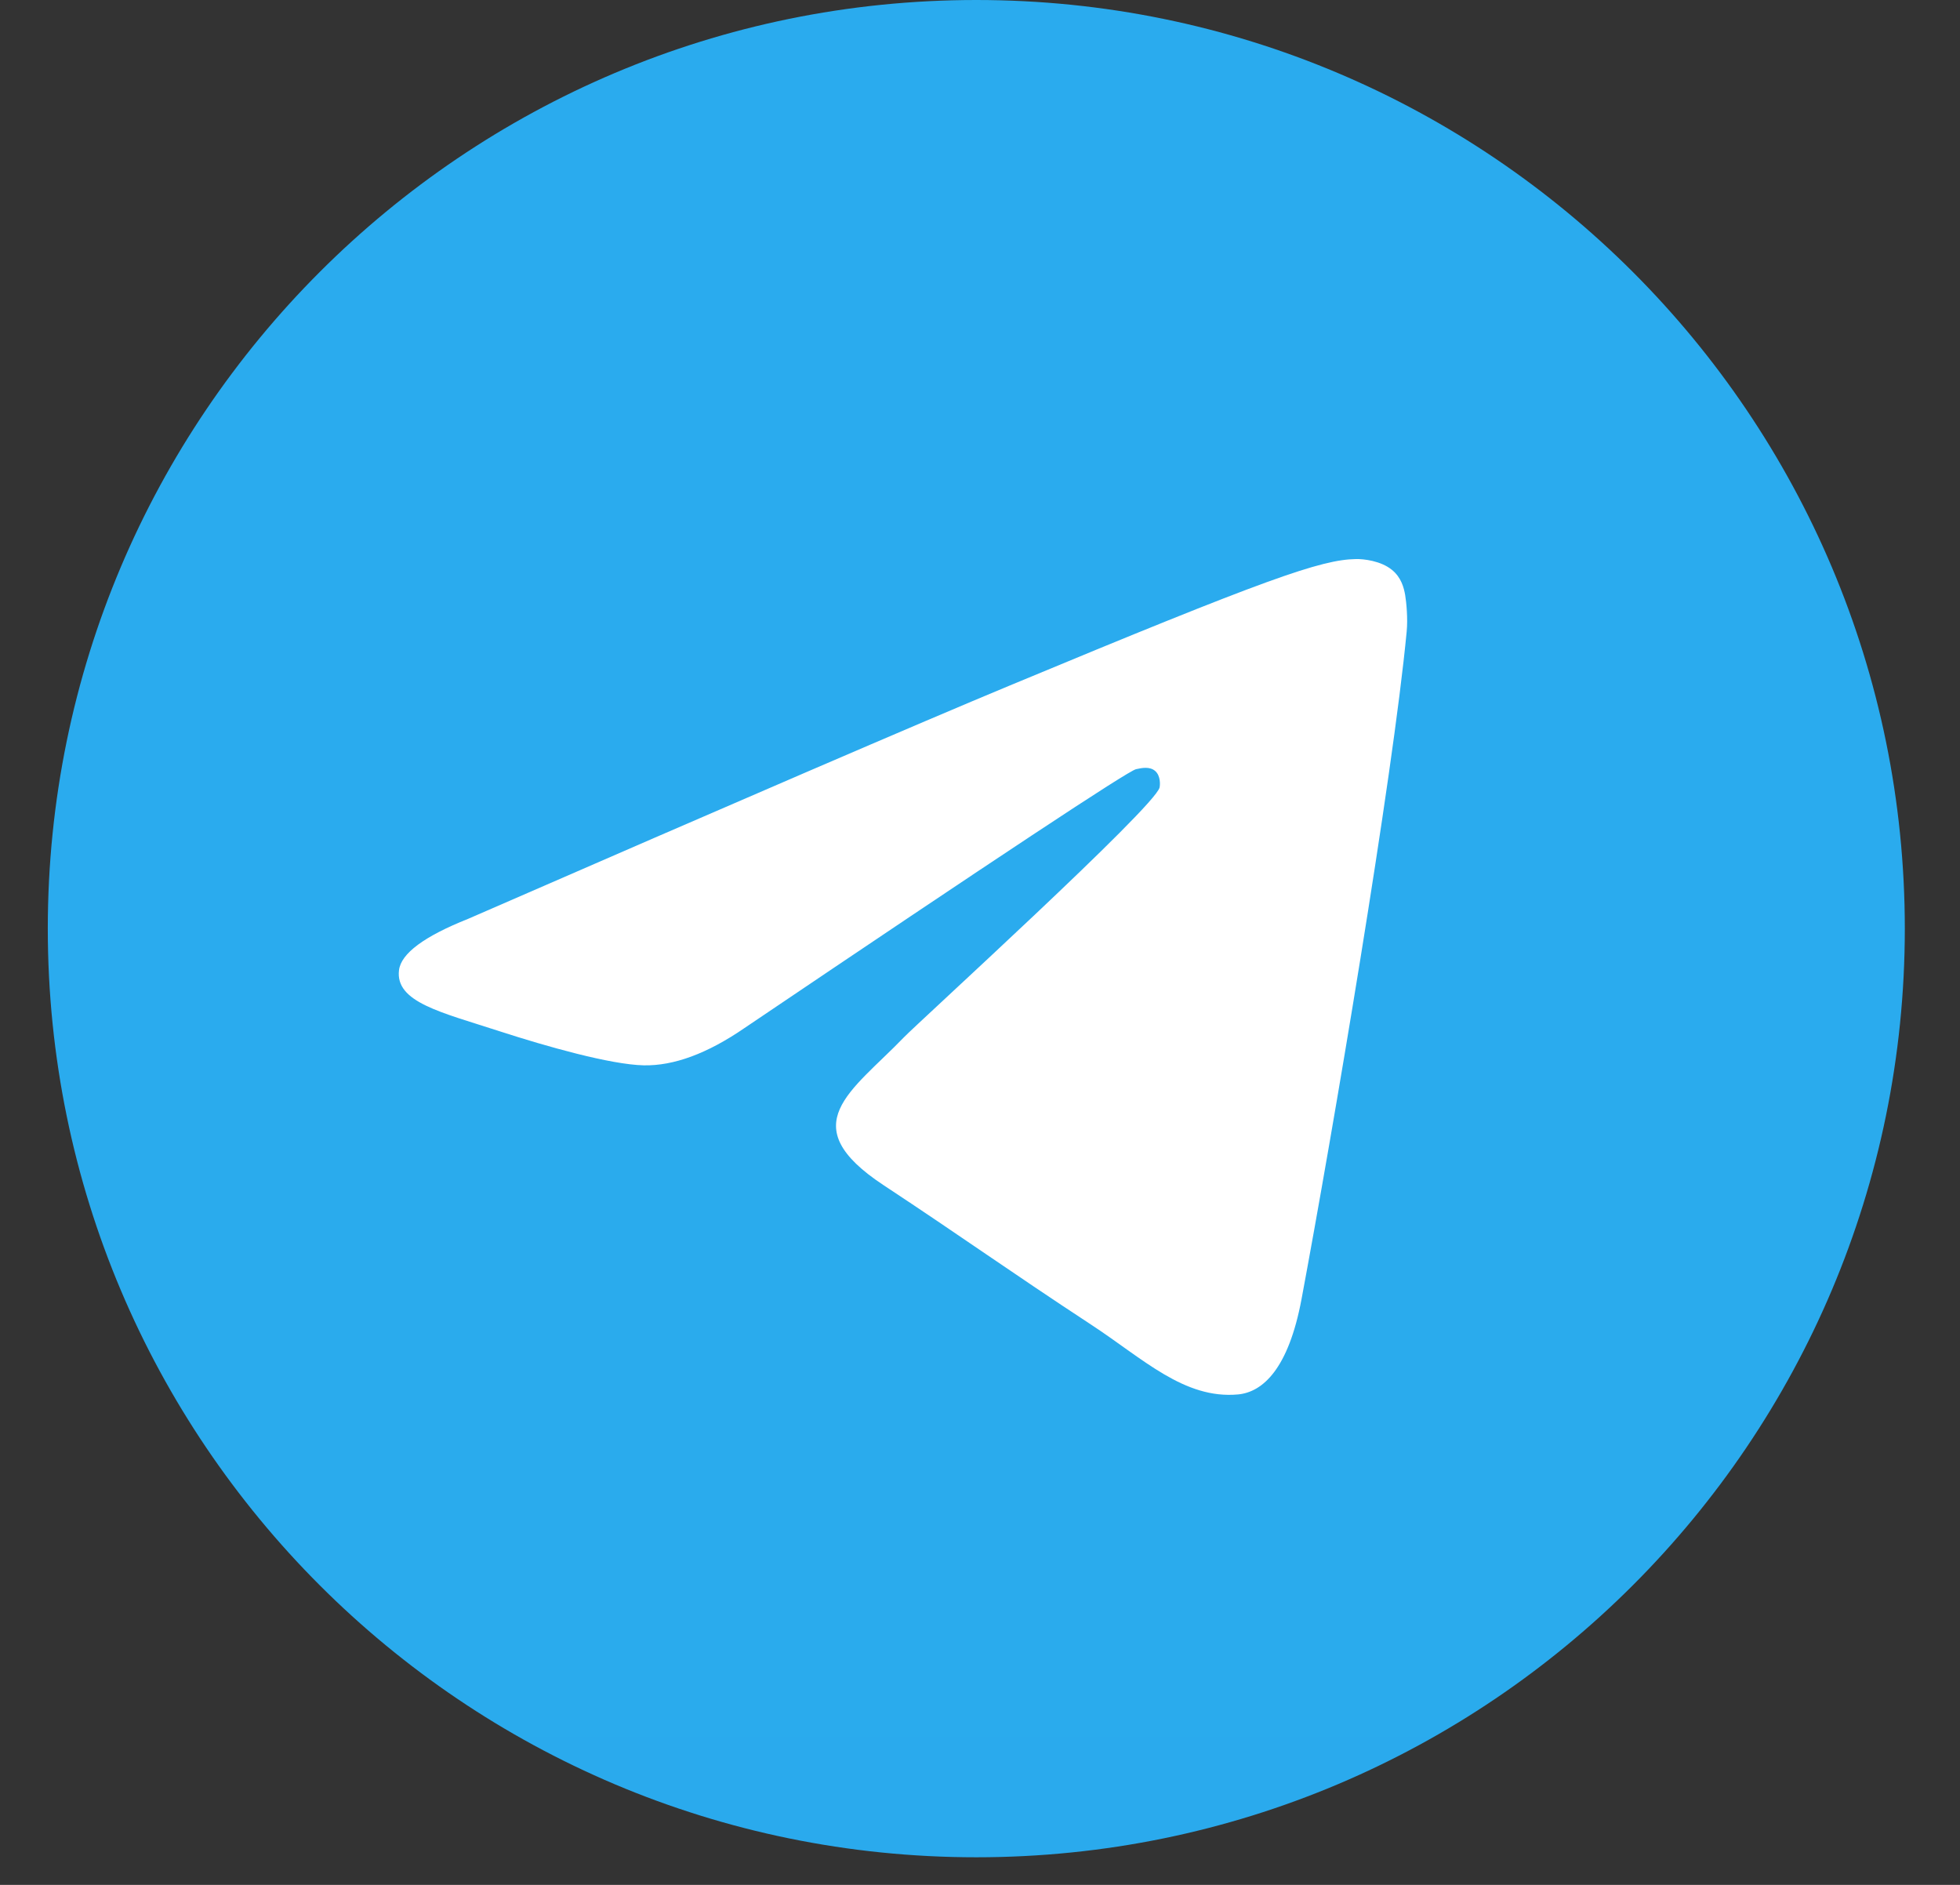 <svg width="26" height="25" viewBox="0 0 26 25" fill="none" xmlns="http://www.w3.org/2000/svg">
<rect x="0" y="0" width="26" height="25" fill="#333333" stroke="none"/>
<g id="Social Icons" clip-path="url(#clip0_3255_1047)">
<path id="Vector" d="M12.951 24.634C19.753 24.634 25.268 19.119 25.268 12.317C25.268 5.514 19.753 0 12.951 0C6.148 0 0.634 5.514 0.634 12.317C0.634 19.119 6.148 24.634 12.951 24.634Z" fill="url(#paint0_linear_3255_1047)"/>
<path id="Vector_2" fill-rule="evenodd" clip-rule="evenodd" d="M6.21 12.187C9.8 10.623 12.195 9.591 13.393 9.093C16.813 7.67 17.524 7.423 17.987 7.415C18.089 7.413 18.317 7.438 18.464 7.558C18.589 7.659 18.623 7.796 18.64 7.892C18.656 7.987 18.677 8.206 18.66 8.377C18.475 10.324 17.673 15.05 17.265 17.232C17.092 18.155 16.752 18.464 16.423 18.495C15.708 18.56 15.165 18.022 14.472 17.568C13.388 16.857 12.775 16.415 11.723 15.721C10.507 14.92 11.296 14.479 11.989 13.76C12.17 13.571 15.321 10.705 15.382 10.445C15.39 10.412 15.397 10.291 15.325 10.227C15.253 10.163 15.147 10.185 15.07 10.202C14.961 10.227 13.229 11.372 9.875 13.636C9.383 13.974 8.938 14.138 8.539 14.13C8.099 14.12 7.253 13.881 6.624 13.677C5.853 13.426 5.24 13.293 5.293 12.867C5.321 12.646 5.627 12.419 6.21 12.187Z" fill="white"/>
</g>
<defs>
<linearGradient id="paint0_linear_3255_1047" x1="12.951" y1="0" x2="12.951" y2="24.451" gradientUnits="SpaceOnUse">
<stop stop-color="#2AABEE"/>
<stop offset="1" stop-color="#229ED9"/>
</linearGradient>
<clipPath id="clip0_3255_1047">
<rect width="24.634" height="24.634" fill="white" transform="translate(0.634)"/>
</clipPath>
</defs>
</svg>

